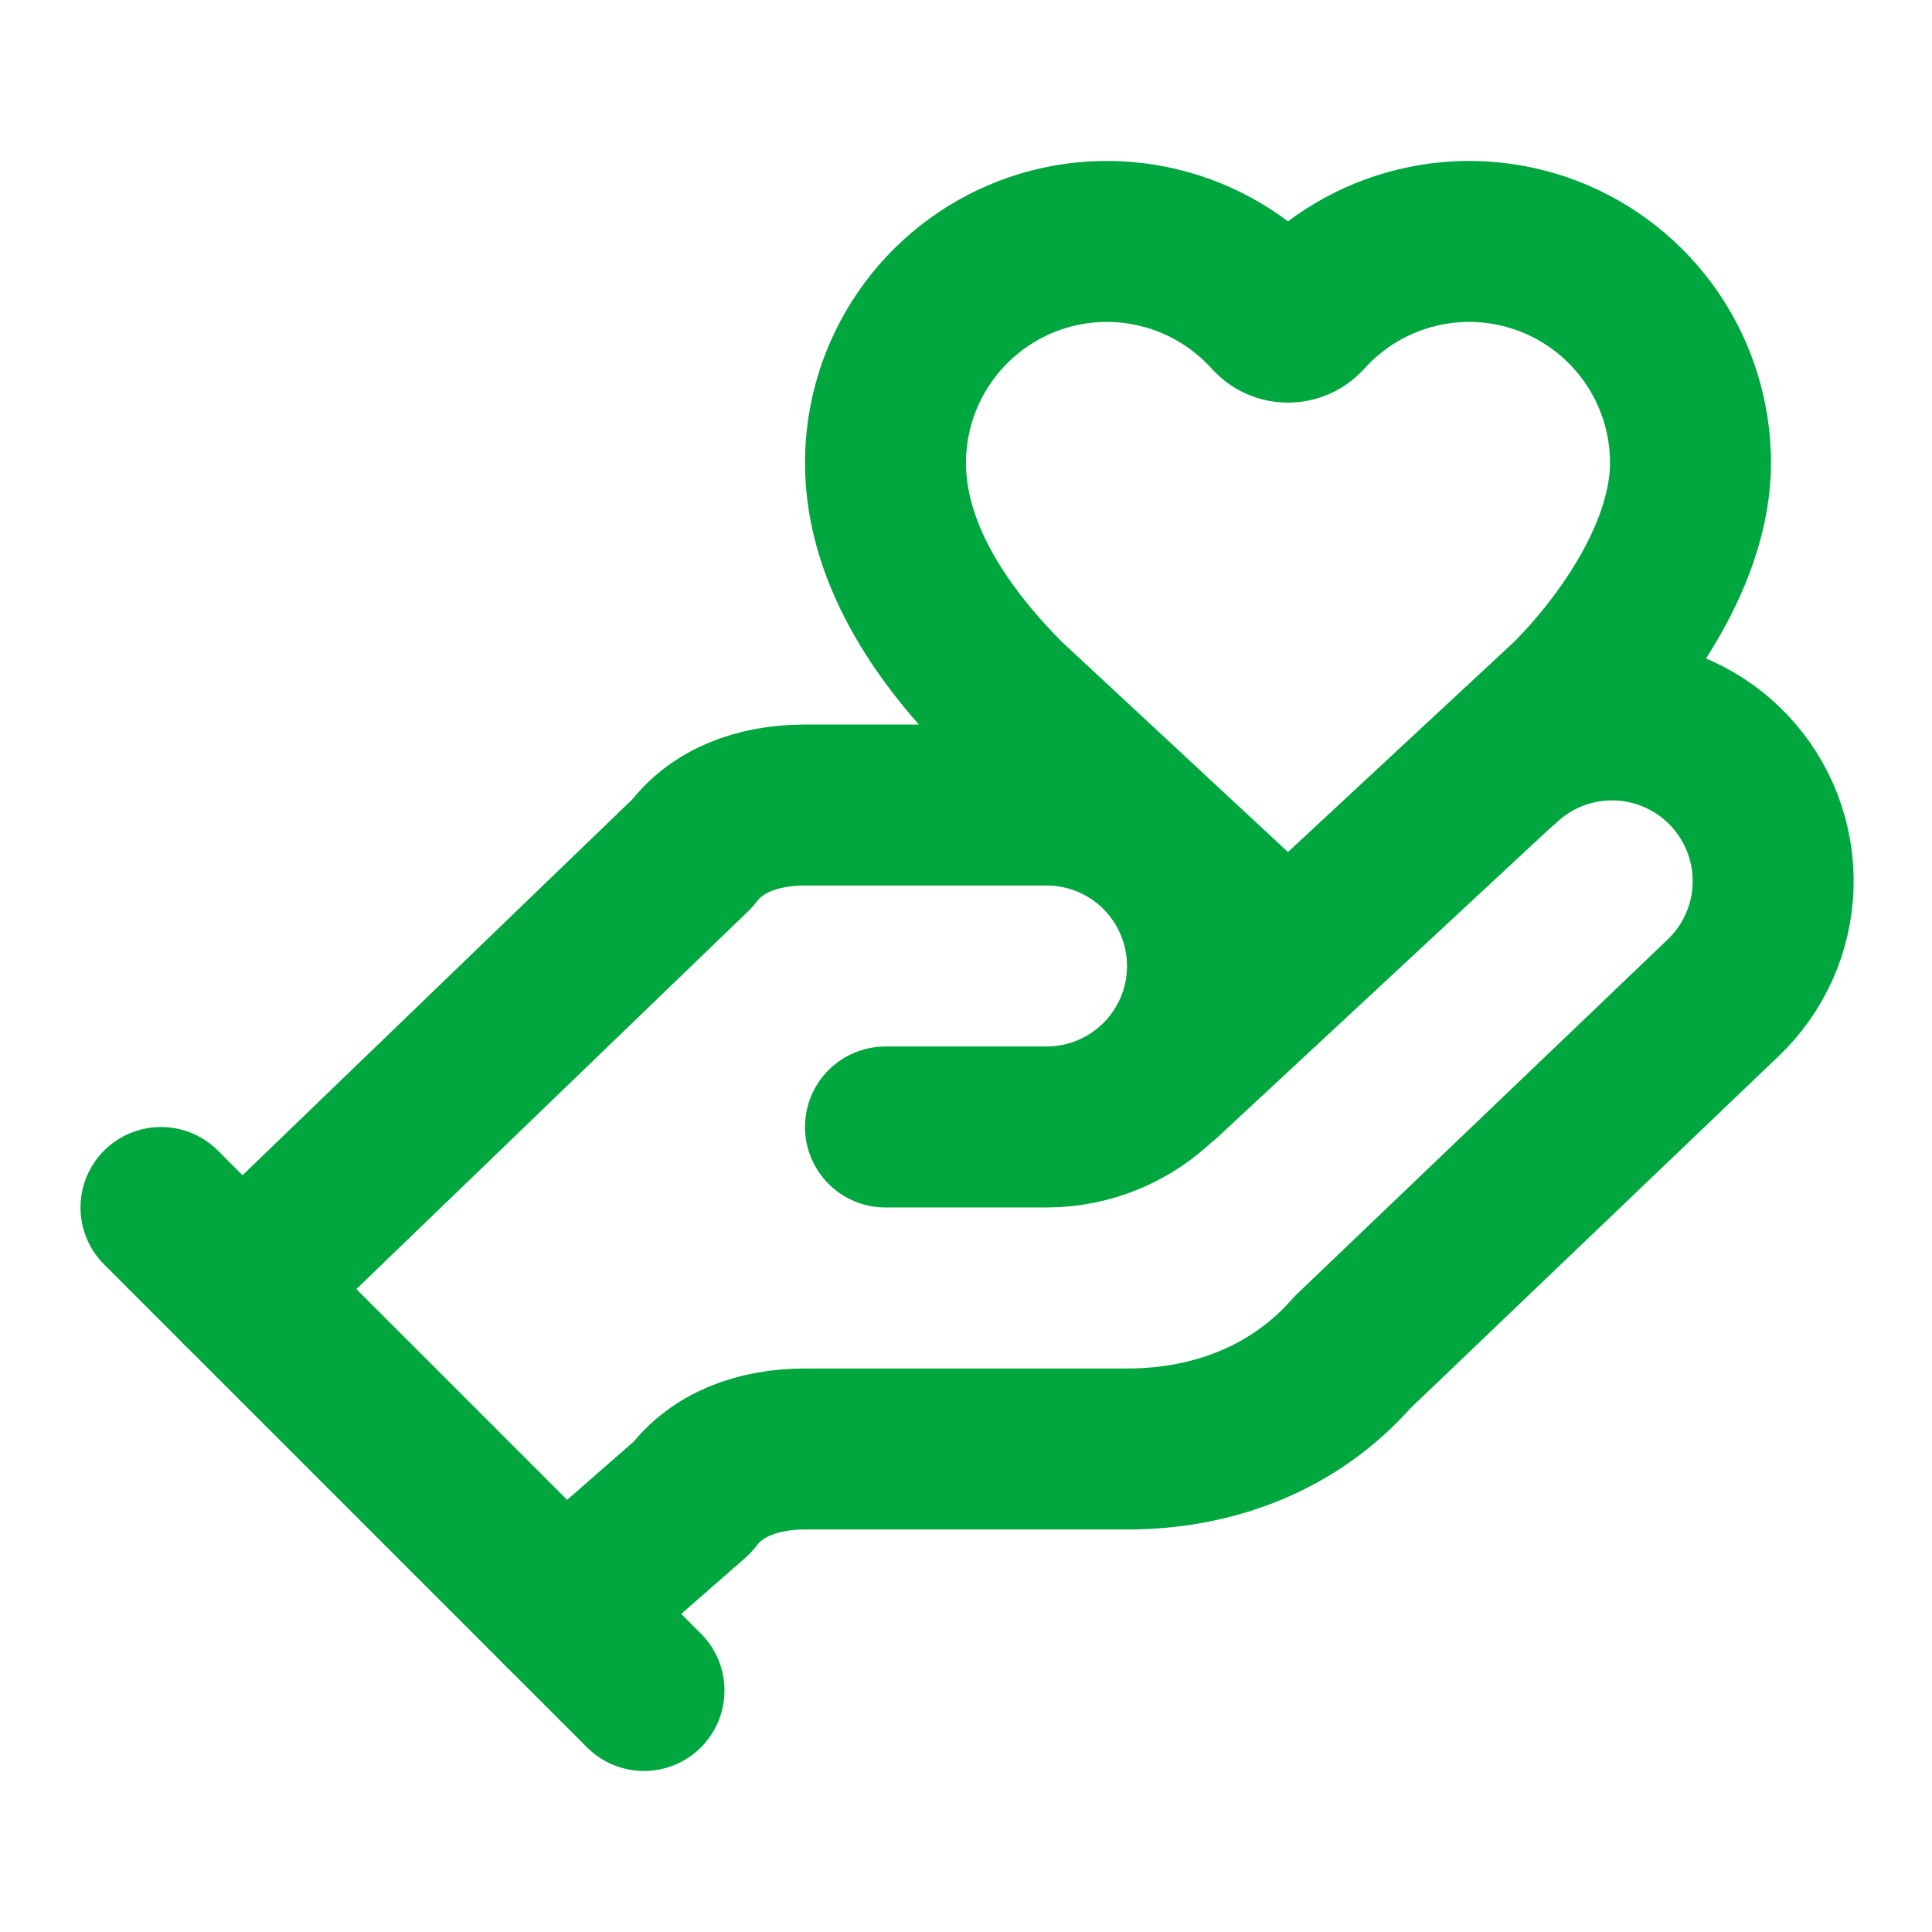 <svg width="28" height="28" viewBox="0 0 28 28" fill="none" xmlns="http://www.w3.org/2000/svg">
<path d="M12.833 16.333H15.167C15.786 16.333 16.379 16.087 16.817 15.65C17.254 15.212 17.5 14.619 17.5 14C17.5 13.381 17.254 12.788 16.817 12.35C16.379 11.912 15.786 11.667 15.167 11.667H11.667C10.967 11.667 10.383 11.9 10.033 12.367L3.5 18.667" stroke="#00A63E" stroke-width="2.333" stroke-linecap="round" stroke-linejoin="round"/>
<path d="M16.858 15.622L22.75 10.145C23.562 9.333 24.5 7.992 24.5 6.708C24.5 6.059 24.303 5.425 23.935 4.89C23.567 4.355 23.046 3.944 22.439 3.711C21.833 3.479 21.17 3.436 20.539 3.589C19.907 3.741 19.337 4.082 18.904 4.565C18.873 4.598 18.837 4.624 18.796 4.642C18.755 4.66 18.711 4.669 18.667 4.669C18.622 4.669 18.578 4.66 18.537 4.642C18.497 4.624 18.46 4.598 18.43 4.565C17.996 4.082 17.426 3.741 16.795 3.589C16.163 3.436 15.501 3.479 14.894 3.711C14.288 3.944 13.766 4.355 13.398 4.89C13.03 5.425 12.833 6.059 12.833 6.708C12.833 8.108 13.769 9.331 14.583 10.145L18.667 13.942" stroke="#00A63E" stroke-width="2.333" stroke-linecap="round" stroke-linejoin="round"/>
<path d="M2.333 17.5L9.333 24.5" stroke="#00A63E" stroke-width="2.333" stroke-linecap="round" stroke-linejoin="round"/>
<path d="M8.167 23.333L10.033 21.7C10.383 21.233 10.967 21 11.667 21H16.333C17.617 21 18.783 20.533 19.6 19.6L24.967 14.467C25.417 14.041 25.68 13.454 25.697 12.835C25.715 12.216 25.485 11.615 25.06 11.165C24.634 10.715 24.048 10.452 23.428 10.434C22.809 10.417 22.209 10.646 21.758 11.072" stroke="#00A63E" stroke-width="2.333" stroke-linecap="round" stroke-linejoin="round"/>
</svg>
